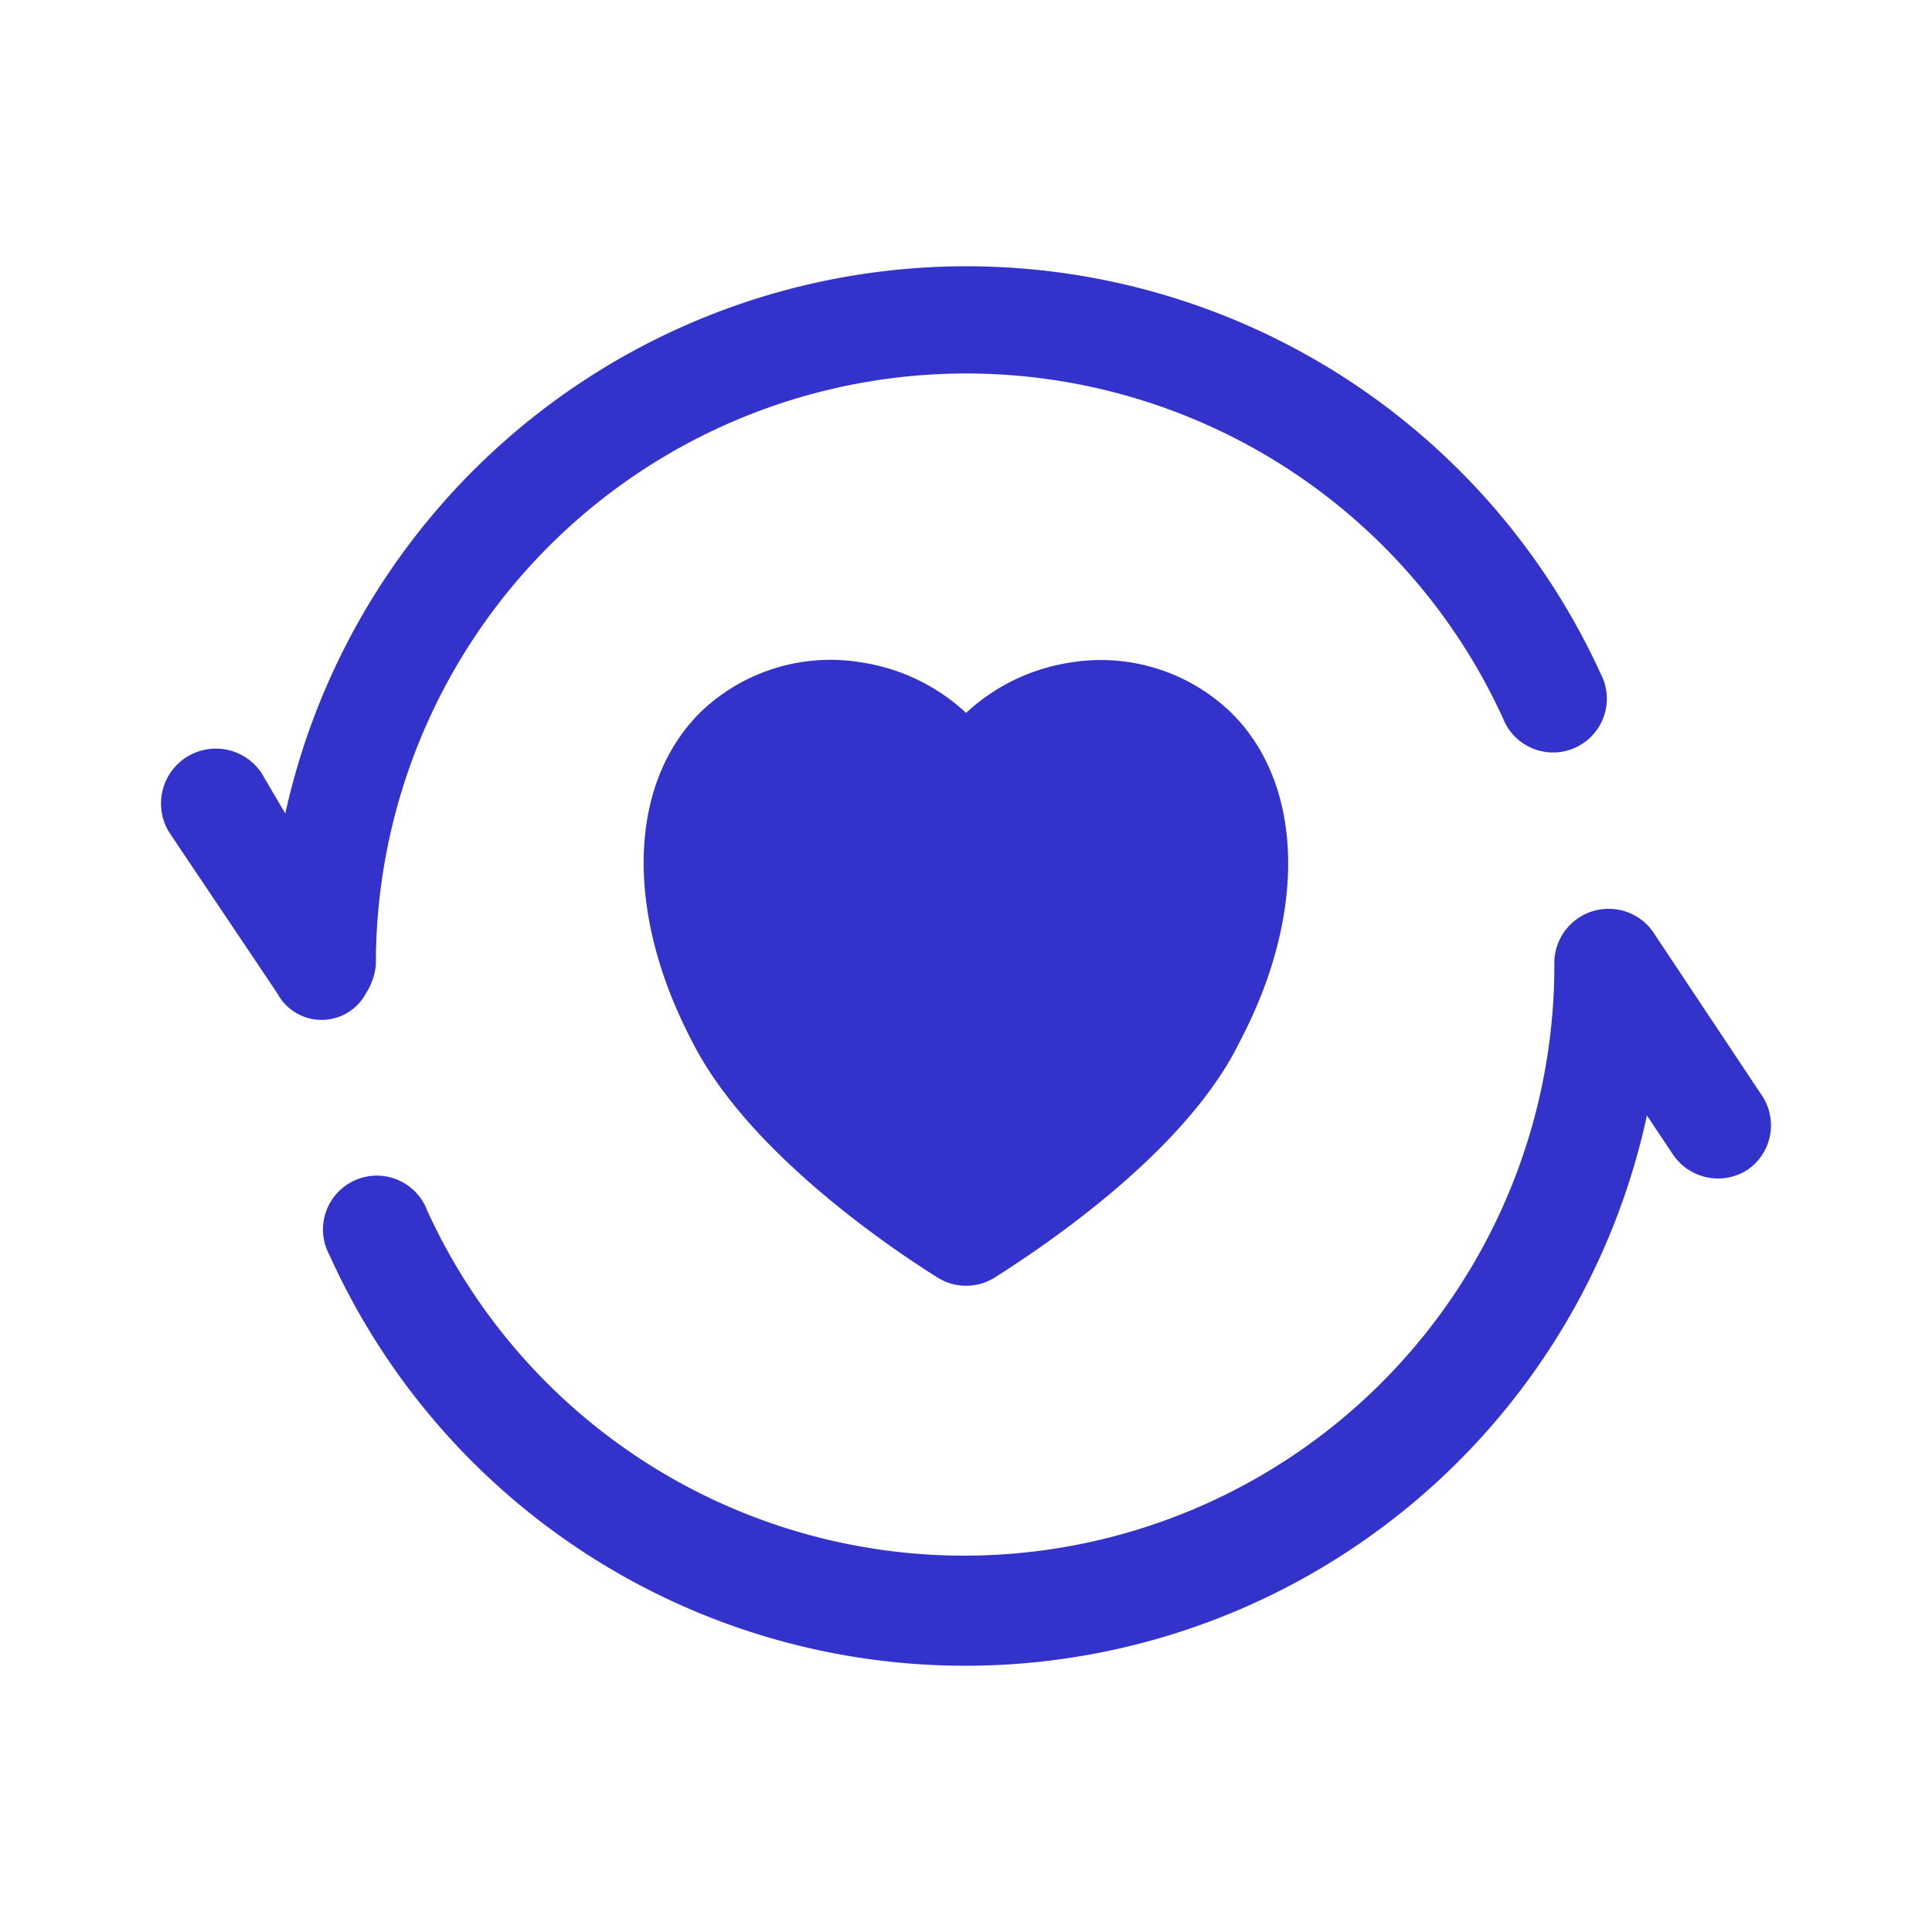 <svg width="36" height="36" viewBox="0 0 36 36" fill="none" xmlns="http://www.w3.org/2000/svg">
    <path fill-rule="evenodd" clip-rule="evenodd" d="M6.826 18.497c.1-.158.162-.338.178-.525a10.999 10.999 0 0 1 21.003-4.585 1.002 1.002 0 1 0 1.819-.834 12.996 12.996 0 0 0-24.51 2.606l-.44-.75a1.022 1.022 0 0 0-1.707 1.125l1.997 2.973a.937.937 0 0 0 1.66-.01zm13.108-6.15a3.657 3.657 0 0 0-1.932.937 3.666 3.666 0 0 0-1.931-.938 3.497 3.497 0 0 0-2.973.881c-1.397 1.332-1.472 3.751-.206 6.17.938 1.875 3.263 3.582 4.576 4.407a1.003 1.003 0 0 0 1.069 0c1.303-.825 3.638-2.503 4.556-4.379 1.285-2.428 1.2-4.866-.196-6.188a3.497 3.497 0 0 0-2.963-.89zm10.904 5.072 1.997 3a1.003 1.003 0 0 1-.272 1.378 1.013 1.013 0 0 1-1.387-.28l-.488-.732A12.995 12.995 0 0 1 6.141 23.39a1.003 1.003 0 1 1 1.819-.834 10.998 10.998 0 0 0 21.003-4.585 1.012 1.012 0 0 1 1.875-.553z" fill="#33C"/>
</svg>
